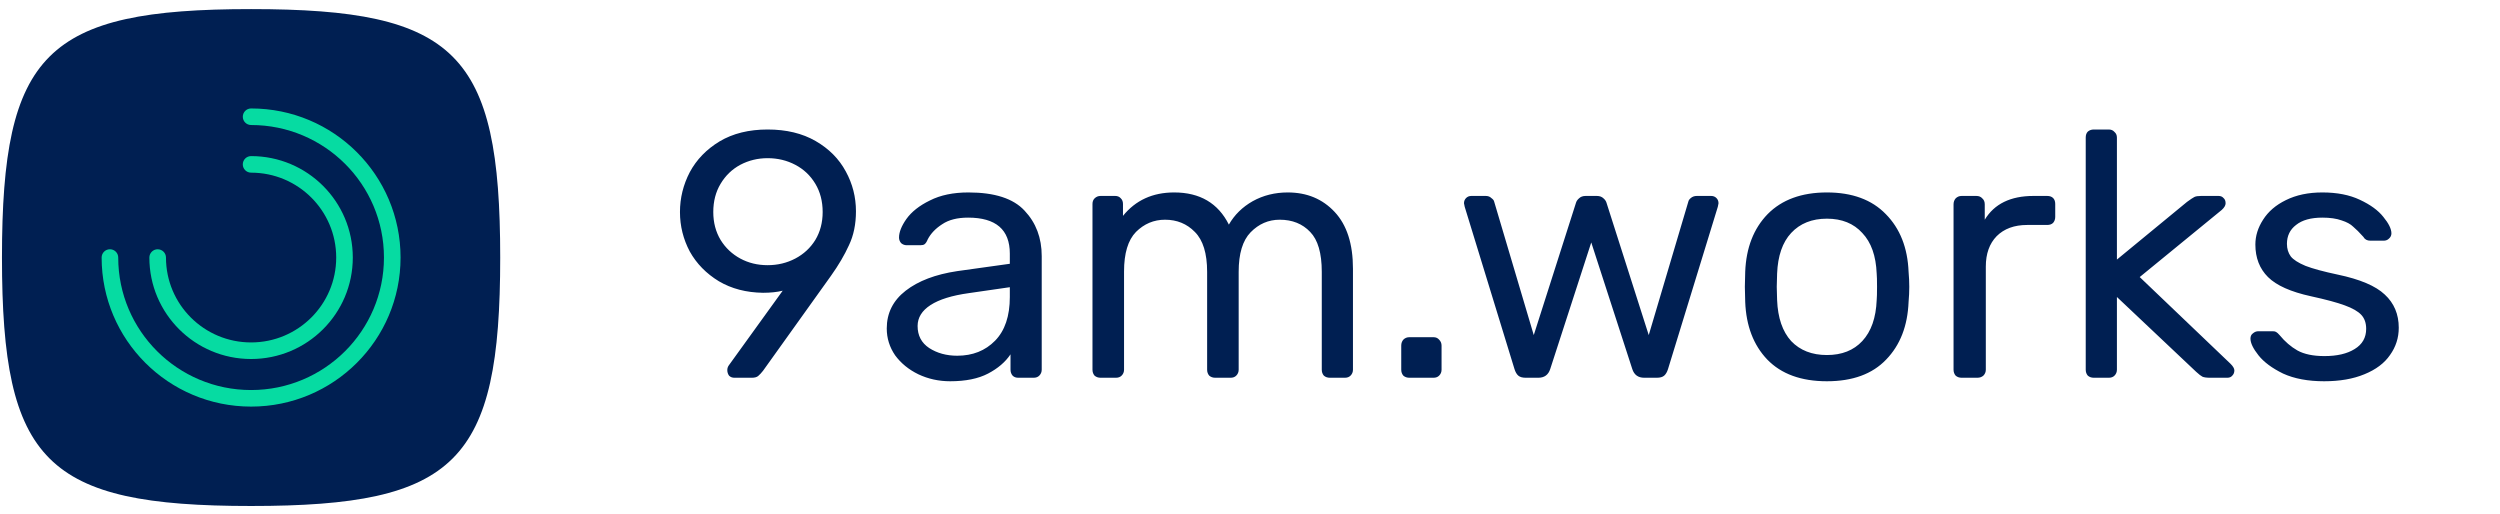 <svg width="141" height="29" viewBox="0 0 141 29" fill="none" xmlns="http://www.w3.org/2000/svg">
<path d="M0.111 14.526C0.111 2.986 2.591 0.513 14.162 0.513C25.732 0.513 28.212 2.986 28.212 14.526C28.212 26.065 25.732 28.538 14.162 28.538C2.591 28.538 0.111 26.065 0.111 14.526Z" fill="#001F52"/>
<path fill-rule="evenodd" clip-rule="evenodd" d="M13.694 6.584C13.694 6.326 13.903 6.117 14.162 6.117C18.818 6.117 22.592 9.881 22.592 14.525C22.592 19.168 18.818 22.932 14.162 22.932C9.506 22.932 5.732 19.168 5.732 14.525C5.732 14.267 5.941 14.058 6.2 14.058C6.459 14.058 6.668 14.267 6.668 14.525C6.668 18.652 10.023 21.998 14.162 21.998C18.3 21.998 21.655 18.652 21.655 14.525C21.655 10.397 18.3 7.051 14.162 7.051C13.903 7.051 13.694 6.842 13.694 6.584Z" fill="#06DBA2"/>
<path fill-rule="evenodd" clip-rule="evenodd" d="M13.693 9.271C13.693 9.013 13.903 8.804 14.161 8.804C17.33 8.804 19.898 11.366 19.898 14.526C19.898 17.686 17.33 20.248 14.161 20.248C10.993 20.248 8.424 17.686 8.424 14.526C8.424 14.268 8.634 14.059 8.892 14.059C9.151 14.059 9.361 14.268 9.361 14.526C9.361 17.17 11.51 19.313 14.161 19.313C16.812 19.313 18.962 17.17 18.962 14.526C18.962 11.882 16.812 9.738 14.161 9.738C13.903 9.738 13.693 9.529 13.693 9.271Z" fill="#06DBA2"/>
<path d="M41.415 21.305C41.296 21.305 41.198 21.266 41.118 21.187C41.053 21.095 41.02 20.99 41.02 20.872C41.02 20.779 41.046 20.694 41.099 20.615L44.144 16.395C43.827 16.474 43.458 16.513 43.036 16.513C42.087 16.5 41.257 16.283 40.545 15.863C39.833 15.429 39.286 14.87 38.904 14.186C38.535 13.49 38.35 12.747 38.35 11.958C38.35 11.169 38.535 10.42 38.904 9.71C39.286 9 39.846 8.421 40.585 7.974C41.336 7.527 42.239 7.304 43.294 7.304C44.348 7.304 45.251 7.521 46.002 7.955C46.754 8.389 47.321 8.96 47.703 9.67C48.085 10.367 48.276 11.117 48.276 11.918C48.276 12.642 48.145 13.279 47.881 13.831C47.63 14.384 47.294 14.956 46.873 15.547L43.036 20.911C42.944 21.029 42.852 21.128 42.76 21.207C42.681 21.273 42.562 21.305 42.404 21.305H41.415ZM43.294 14.956C43.86 14.956 44.381 14.831 44.856 14.581C45.33 14.331 45.706 13.983 45.983 13.536C46.26 13.075 46.398 12.55 46.398 11.958C46.398 11.353 46.26 10.821 45.983 10.361C45.706 9.9 45.33 9.545 44.856 9.296C44.381 9.046 43.86 8.921 43.294 8.921C42.74 8.921 42.226 9.046 41.751 9.296C41.29 9.545 40.921 9.9 40.644 10.361C40.367 10.821 40.229 11.353 40.229 11.958C40.229 12.55 40.367 13.075 40.644 13.536C40.921 13.983 41.29 14.331 41.751 14.581C42.213 14.831 42.727 14.956 43.294 14.956ZM53.592 21.503C52.946 21.503 52.346 21.371 51.792 21.108C51.252 20.845 50.817 20.49 50.487 20.043C50.171 19.583 50.013 19.077 50.013 18.525C50.013 17.657 50.369 16.947 51.081 16.395C51.792 15.843 52.761 15.475 53.987 15.291L56.954 14.877V14.305C56.954 12.95 56.169 12.274 54.6 12.274C53.994 12.274 53.506 12.398 53.137 12.648C52.768 12.885 52.498 13.168 52.326 13.496C52.274 13.628 52.214 13.72 52.148 13.772C52.096 13.812 52.017 13.831 51.911 13.831H51.14C51.021 13.831 50.916 13.792 50.824 13.713C50.745 13.621 50.705 13.516 50.705 13.398C50.705 13.095 50.843 12.747 51.12 12.352C51.41 11.945 51.852 11.596 52.445 11.307C53.038 11.005 53.763 10.854 54.62 10.854C56.097 10.854 57.151 11.195 57.784 11.879C58.43 12.563 58.753 13.417 58.753 14.443V20.852C58.753 20.983 58.706 21.095 58.614 21.187C58.535 21.266 58.43 21.305 58.298 21.305H57.428C57.296 21.305 57.191 21.266 57.112 21.187C57.033 21.095 56.993 20.983 56.993 20.852V19.984C56.703 20.418 56.281 20.779 55.727 21.069C55.174 21.358 54.462 21.503 53.592 21.503ZM53.987 20.063C54.857 20.063 55.569 19.78 56.123 19.215C56.676 18.65 56.954 17.828 56.954 16.75V16.198L54.64 16.533C53.691 16.665 52.972 16.888 52.484 17.204C51.997 17.519 51.753 17.913 51.753 18.387C51.753 18.926 51.971 19.34 52.406 19.629C52.854 19.918 53.381 20.063 53.987 20.063ZM62.071 21.305C61.939 21.305 61.827 21.266 61.734 21.187C61.655 21.095 61.616 20.983 61.616 20.852V11.504C61.616 11.373 61.655 11.268 61.734 11.189C61.827 11.097 61.939 11.051 62.071 11.051H62.901C63.033 11.051 63.138 11.097 63.217 11.189C63.297 11.268 63.336 11.373 63.336 11.504V12.175C64.048 11.294 65.01 10.854 66.223 10.854C67.673 10.854 68.702 11.458 69.308 12.668C69.624 12.116 70.073 11.675 70.653 11.347C71.246 11.018 71.904 10.854 72.63 10.854C73.711 10.854 74.594 11.222 75.279 11.958C75.965 12.694 76.307 13.759 76.307 15.153V20.852C76.307 20.983 76.261 21.095 76.169 21.187C76.09 21.266 75.985 21.305 75.853 21.305H75.003C74.871 21.305 74.758 21.266 74.666 21.187C74.587 21.095 74.548 20.983 74.548 20.852V15.33C74.548 14.278 74.33 13.529 73.895 13.082C73.46 12.622 72.887 12.392 72.175 12.392C71.542 12.392 70.995 12.629 70.534 13.102C70.086 13.562 69.861 14.305 69.861 15.33V20.852C69.861 20.983 69.815 21.095 69.723 21.187C69.644 21.266 69.538 21.305 69.407 21.305H68.536C68.405 21.305 68.293 21.266 68.201 21.187C68.122 21.095 68.082 20.983 68.082 20.852V15.33C68.082 14.291 67.851 13.542 67.39 13.082C66.942 12.622 66.381 12.392 65.709 12.392C65.076 12.392 64.529 12.622 64.068 13.082C63.62 13.542 63.396 14.285 63.396 15.31V20.852C63.396 20.983 63.35 21.095 63.257 21.187C63.178 21.266 63.072 21.305 62.941 21.305H62.071ZM79.485 21.305C79.353 21.305 79.241 21.266 79.149 21.187C79.07 21.095 79.03 20.983 79.03 20.852V19.491C79.03 19.36 79.07 19.248 79.149 19.156C79.241 19.064 79.353 19.018 79.485 19.018H80.85C80.981 19.018 81.087 19.064 81.165 19.156C81.258 19.248 81.304 19.36 81.304 19.491V20.852C81.304 20.983 81.258 21.095 81.165 21.187C81.087 21.266 80.981 21.305 80.85 21.305H79.485ZM86.049 21.305C85.865 21.305 85.726 21.266 85.634 21.187C85.541 21.108 85.469 20.983 85.416 20.812L82.609 11.662L82.569 11.465C82.569 11.347 82.609 11.248 82.688 11.169C82.766 11.09 82.866 11.051 82.984 11.051H83.795C83.927 11.051 84.032 11.09 84.111 11.169C84.203 11.235 84.256 11.301 84.269 11.366L86.504 18.899L88.877 11.465C88.903 11.36 88.962 11.268 89.054 11.189C89.147 11.097 89.272 11.051 89.43 11.051H90.063C90.221 11.051 90.346 11.097 90.439 11.189C90.531 11.268 90.59 11.36 90.616 11.465L92.989 18.899L95.224 11.366C95.237 11.301 95.283 11.235 95.362 11.169C95.454 11.09 95.567 11.051 95.698 11.051H96.509C96.628 11.051 96.727 11.09 96.806 11.169C96.885 11.248 96.924 11.347 96.924 11.465L96.885 11.662L94.077 20.812C94.024 20.983 93.951 21.108 93.859 21.187C93.767 21.266 93.629 21.305 93.444 21.305H92.733C92.39 21.305 92.166 21.141 92.06 20.812L89.747 13.674L87.433 20.812C87.328 21.141 87.103 21.305 86.761 21.305H86.049ZM103.037 21.503C101.587 21.503 100.467 21.095 99.675 20.28C98.897 19.465 98.482 18.38 98.43 17.026L98.41 16.178L98.43 15.33C98.482 13.976 98.904 12.891 99.695 12.076C100.5 11.261 101.613 10.854 103.037 10.854C104.461 10.854 105.568 11.261 106.359 12.076C107.163 12.891 107.591 13.976 107.644 15.33C107.67 15.619 107.683 15.902 107.683 16.178C107.683 16.454 107.67 16.737 107.644 17.026C107.591 18.38 107.169 19.465 106.379 20.28C105.601 21.095 104.487 21.503 103.037 21.503ZM103.037 20.024C103.881 20.024 104.546 19.761 105.034 19.235C105.535 18.696 105.805 17.927 105.845 16.927C105.858 16.796 105.865 16.546 105.865 16.178C105.865 15.81 105.858 15.56 105.845 15.429C105.805 14.43 105.535 13.667 105.034 13.141C104.546 12.602 103.881 12.333 103.037 12.333C102.193 12.333 101.521 12.602 101.02 13.141C100.532 13.667 100.269 14.43 100.229 15.429L100.209 16.178L100.229 16.927C100.269 17.927 100.532 18.696 101.02 19.235C101.521 19.761 102.193 20.024 103.037 20.024ZM110.635 21.305C110.503 21.305 110.391 21.266 110.299 21.187C110.22 21.095 110.18 20.983 110.18 20.852V11.524C110.18 11.393 110.22 11.281 110.299 11.189C110.391 11.097 110.503 11.051 110.635 11.051H111.466C111.611 11.051 111.722 11.097 111.801 11.189C111.894 11.268 111.94 11.38 111.94 11.524V12.392C112.481 11.498 113.397 11.051 114.688 11.051H115.46C115.605 11.051 115.717 11.09 115.796 11.169C115.875 11.248 115.915 11.36 115.915 11.504V12.234C115.915 12.366 115.875 12.477 115.796 12.569C115.717 12.648 115.605 12.688 115.46 12.688H114.333C113.608 12.688 113.034 12.898 112.612 13.319C112.204 13.739 112 14.311 112 15.034V20.852C112 20.983 111.953 21.095 111.861 21.187C111.769 21.266 111.657 21.305 111.525 21.305H110.635ZM118.089 21.305C117.957 21.305 117.845 21.266 117.753 21.187C117.674 21.095 117.635 20.983 117.635 20.852V7.758C117.635 7.613 117.674 7.501 117.753 7.422C117.845 7.343 117.957 7.304 118.089 7.304H118.939C119.071 7.304 119.177 7.35 119.256 7.442C119.348 7.521 119.394 7.626 119.394 7.758V14.64L123.349 11.386C123.547 11.241 123.685 11.149 123.764 11.11C123.843 11.071 123.969 11.051 124.14 11.051H125.128C125.247 11.051 125.339 11.09 125.406 11.169C125.485 11.235 125.524 11.334 125.524 11.465C125.524 11.583 125.452 11.708 125.306 11.84L120.68 15.626L125.801 20.517C125.946 20.661 126.018 20.786 126.018 20.891C126.018 21.01 125.979 21.108 125.9 21.187C125.834 21.266 125.741 21.305 125.623 21.305H124.654C124.456 21.305 124.311 21.286 124.219 21.246C124.14 21.207 124.021 21.115 123.863 20.97L119.394 16.75V20.852C119.394 20.983 119.348 21.095 119.256 21.187C119.177 21.266 119.071 21.305 118.939 21.305H118.089ZM131.079 21.503C130.169 21.503 129.398 21.358 128.765 21.069C128.146 20.766 127.685 20.425 127.381 20.043C127.078 19.662 126.926 19.347 126.926 19.097C126.926 18.965 126.972 18.867 127.065 18.801C127.157 18.722 127.256 18.683 127.361 18.683H128.192C128.271 18.683 128.33 18.696 128.37 18.722C128.422 18.748 128.488 18.808 128.568 18.899C128.871 19.268 129.207 19.557 129.576 19.767C129.958 19.978 130.466 20.083 131.099 20.083C131.81 20.083 132.377 19.951 132.799 19.688C133.234 19.425 133.452 19.044 133.452 18.545C133.452 18.216 133.359 17.953 133.175 17.756C132.99 17.559 132.68 17.381 132.245 17.223C131.823 17.066 131.191 16.895 130.347 16.711C129.2 16.461 128.39 16.099 127.915 15.626C127.44 15.153 127.203 14.541 127.203 13.792C127.203 13.306 127.348 12.839 127.638 12.392C127.928 11.932 128.357 11.564 128.923 11.287C129.504 10.998 130.189 10.854 130.98 10.854C131.81 10.854 132.516 10.992 133.096 11.268C133.689 11.544 134.131 11.866 134.421 12.234C134.724 12.602 134.876 12.911 134.876 13.161C134.876 13.279 134.829 13.378 134.737 13.457C134.658 13.536 134.559 13.575 134.441 13.575H133.689C133.505 13.575 133.373 13.503 133.293 13.358C133.069 13.108 132.878 12.918 132.72 12.786C132.575 12.642 132.357 12.523 132.068 12.431C131.777 12.326 131.415 12.274 130.98 12.274C130.334 12.274 129.84 12.412 129.497 12.688C129.154 12.95 128.983 13.306 128.983 13.752C128.983 14.029 129.056 14.265 129.2 14.463C129.345 14.646 129.622 14.824 130.031 14.995C130.439 15.153 131.046 15.317 131.85 15.488C133.102 15.751 133.986 16.125 134.5 16.612C135.027 17.098 135.29 17.723 135.29 18.485C135.29 19.051 135.126 19.564 134.796 20.024C134.48 20.484 133.999 20.845 133.353 21.108C132.72 21.371 131.962 21.503 131.079 21.503Z" fill="#001F52"/>
</svg>
